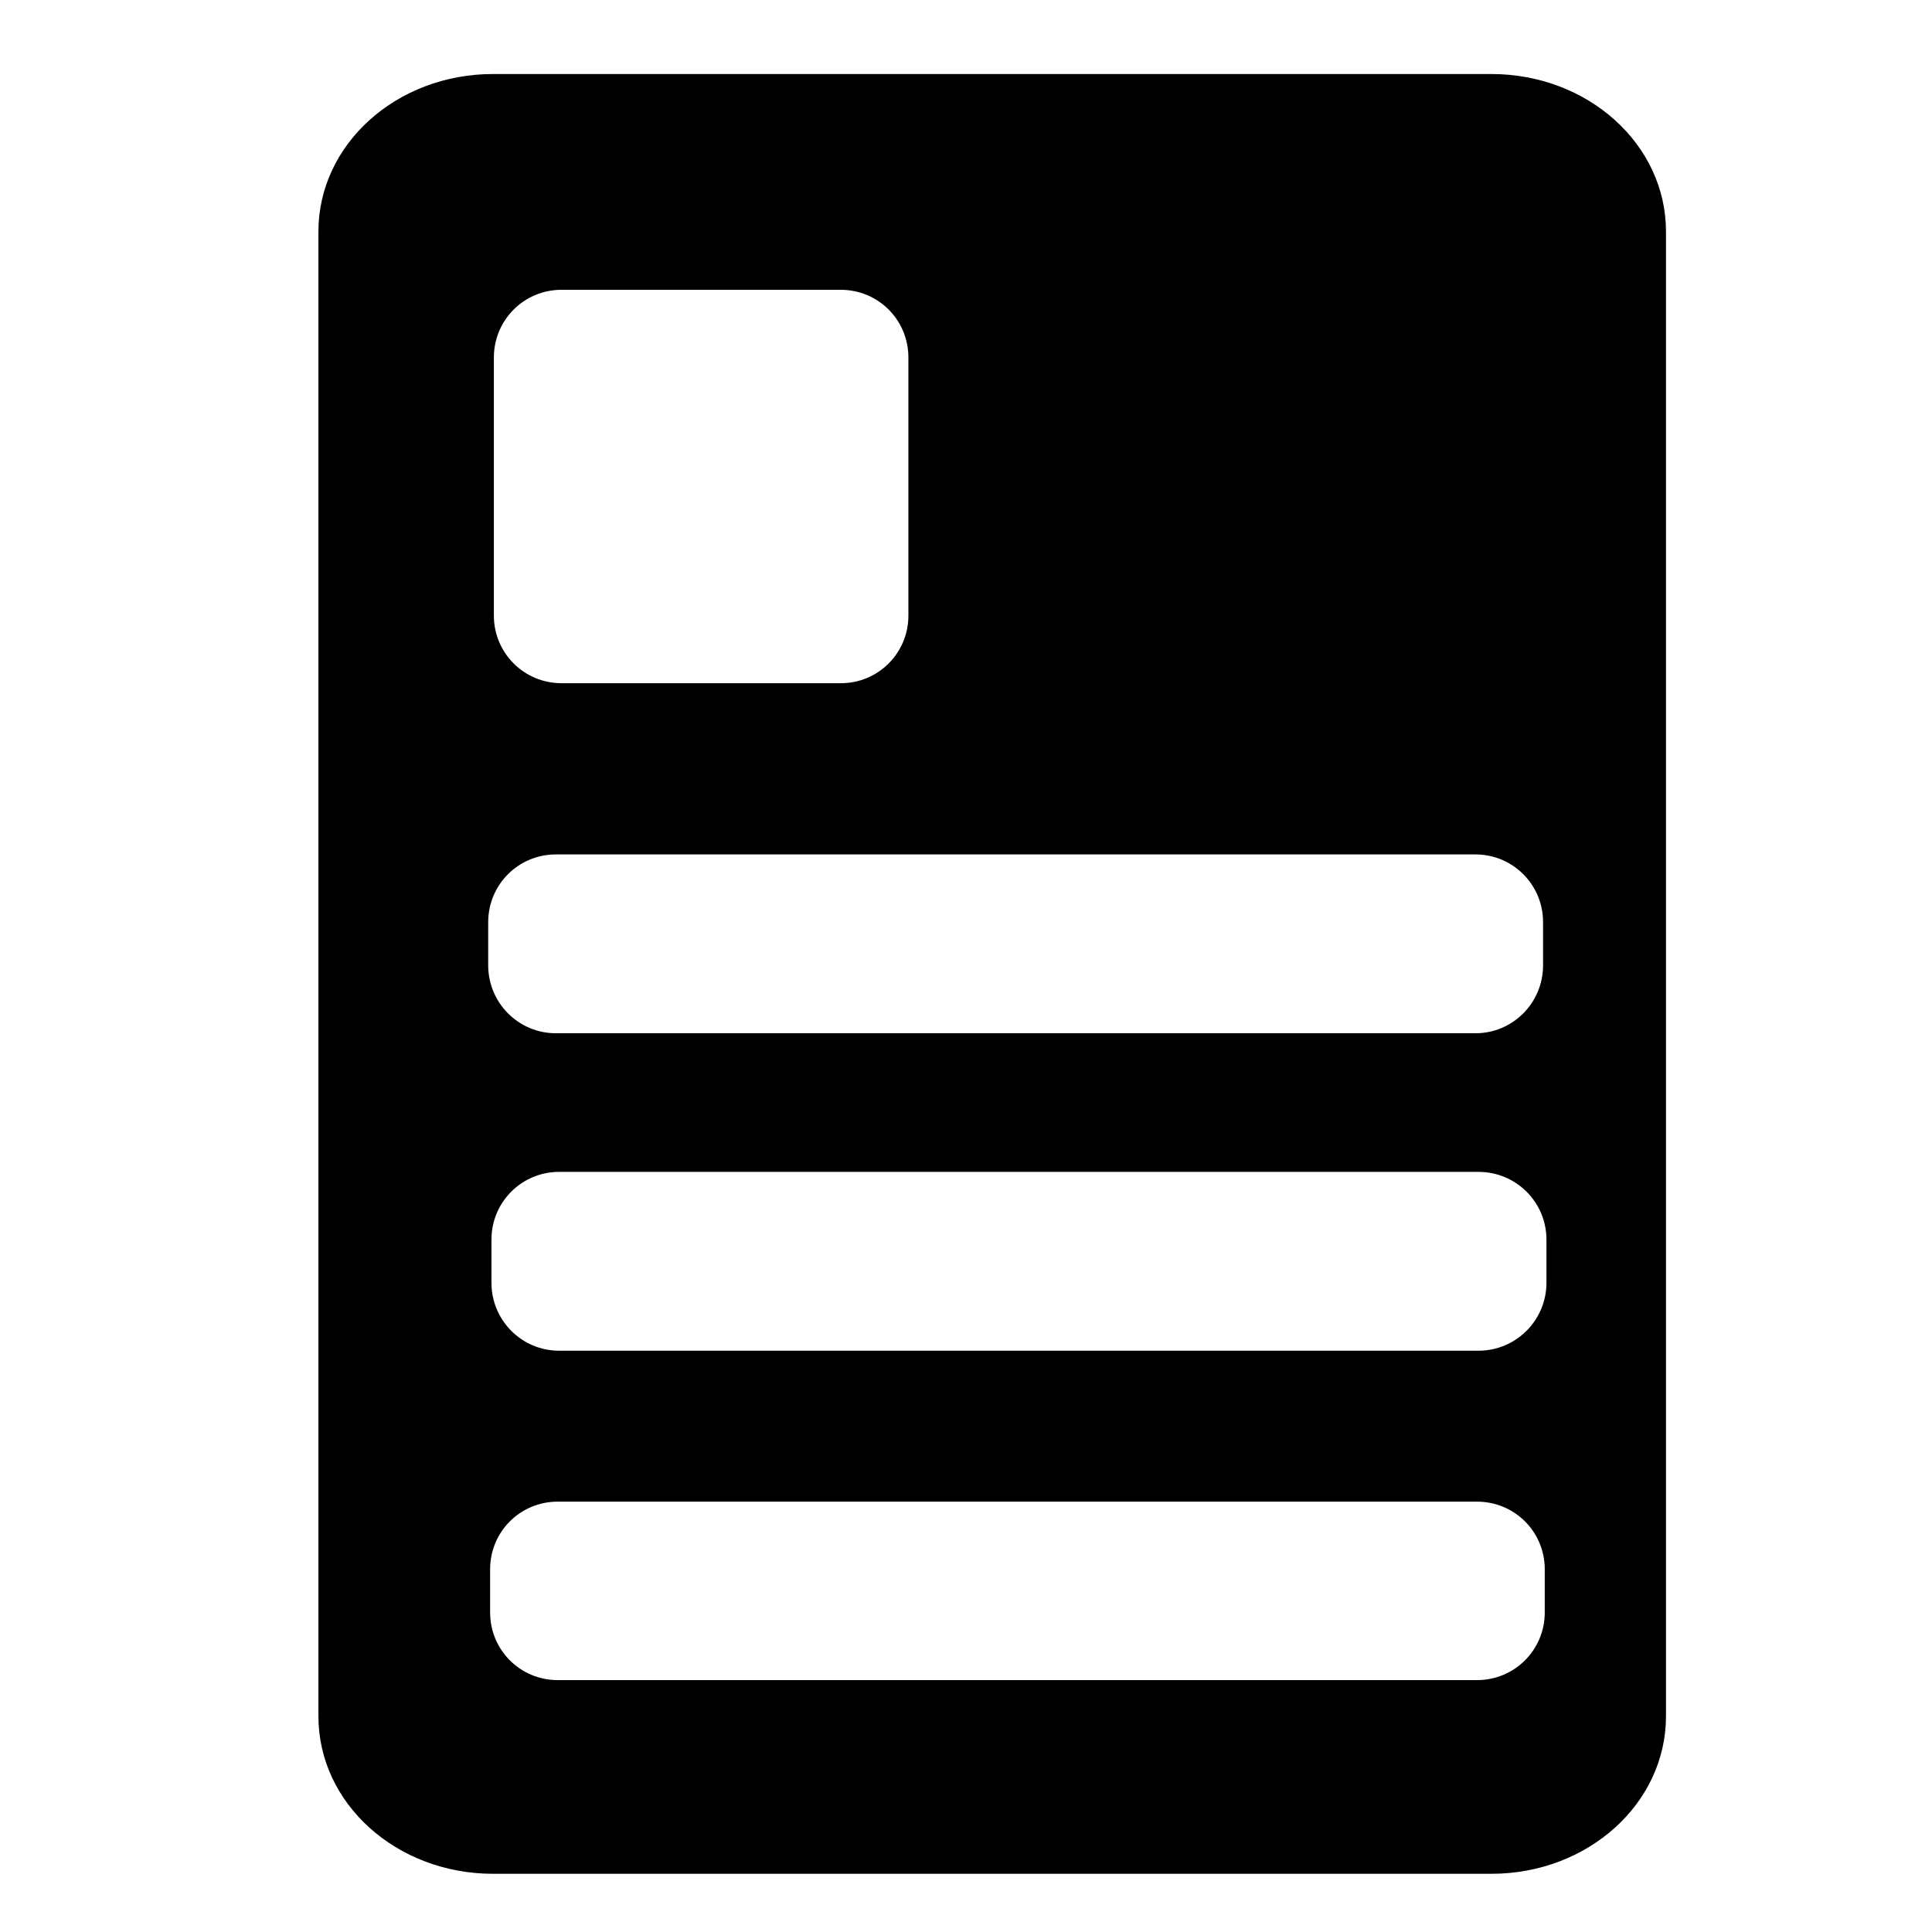 <?xml version="1.0" encoding="UTF-8" standalone="no"?>
<!-- Created with Inkscape (http://www.inkscape.org/) -->

<svg
   width="16"
   height="16"
   viewBox="0 0 16 16"
   version="1.1"
   id="svg1"
   xmlns="http://www.w3.org/2000/svg"
   xmlns:svg="http://www.w3.org/2000/svg">
  <defs
     id="defs1" />
  <g
     id="layer1">
    <path
       id="rect1"
       style="fill-rule:evenodd;stroke-width:1.053"
       d="M 4.084 0.613 C 3.283 0.613 2.637 1.195 2.637 1.918 L 2.637 14.213 C 2.637 14.936 3.283 15.518 4.084 15.518 L 12.35 15.518 C 13.151 15.518 13.797 14.936 13.797 14.213 L 13.797 1.918 C 13.797 1.195 13.151 0.613 12.35 0.613 L 4.084 0.613 z M 4.65 2.4 L 6.963 2.4 C 7.274 2.4 7.523 2.65 7.523 2.961 L 7.523 5.098 C 7.523 5.408 7.274 5.658 6.963 5.658 L 4.65 5.658 C 4.34 5.658 4.09 5.408 4.09 5.098 L 4.09 2.961 C 4.09 2.65 4.34 2.4 4.65 2.4 z M 4.604 7.076 L 12.219 7.076 C 12.529 7.076 12.779 7.326 12.779 7.637 L 12.779 7.994 C 12.779 8.305 12.529 8.557 12.219 8.557 L 4.604 8.557 C 4.293 8.557 4.043 8.305 4.043 7.994 L 4.043 7.637 C 4.043 7.326 4.293 7.076 4.604 7.076 z M 4.631 9.705 L 12.244 9.705 C 12.555 9.705 12.807 9.955 12.807 10.266 L 12.807 10.623 C 12.807 10.934 12.555 11.186 12.244 11.186 L 4.631 11.186 C 4.32 11.186 4.07 10.934 4.07 10.623 L 4.07 10.266 C 4.07 9.955 4.32 9.705 4.631 9.705 z M 4.619 12.436 L 12.232 12.436 C 12.543 12.436 12.793 12.685 12.793 12.996 L 12.793 13.354 C 12.793 13.664 12.543 13.914 12.232 13.914 L 4.619 13.914 C 4.308 13.914 4.059 13.664 4.059 13.354 L 4.059 12.996 C 4.059 12.685 4.308 12.436 4.619 12.436 z " />
  </g>
</svg>

